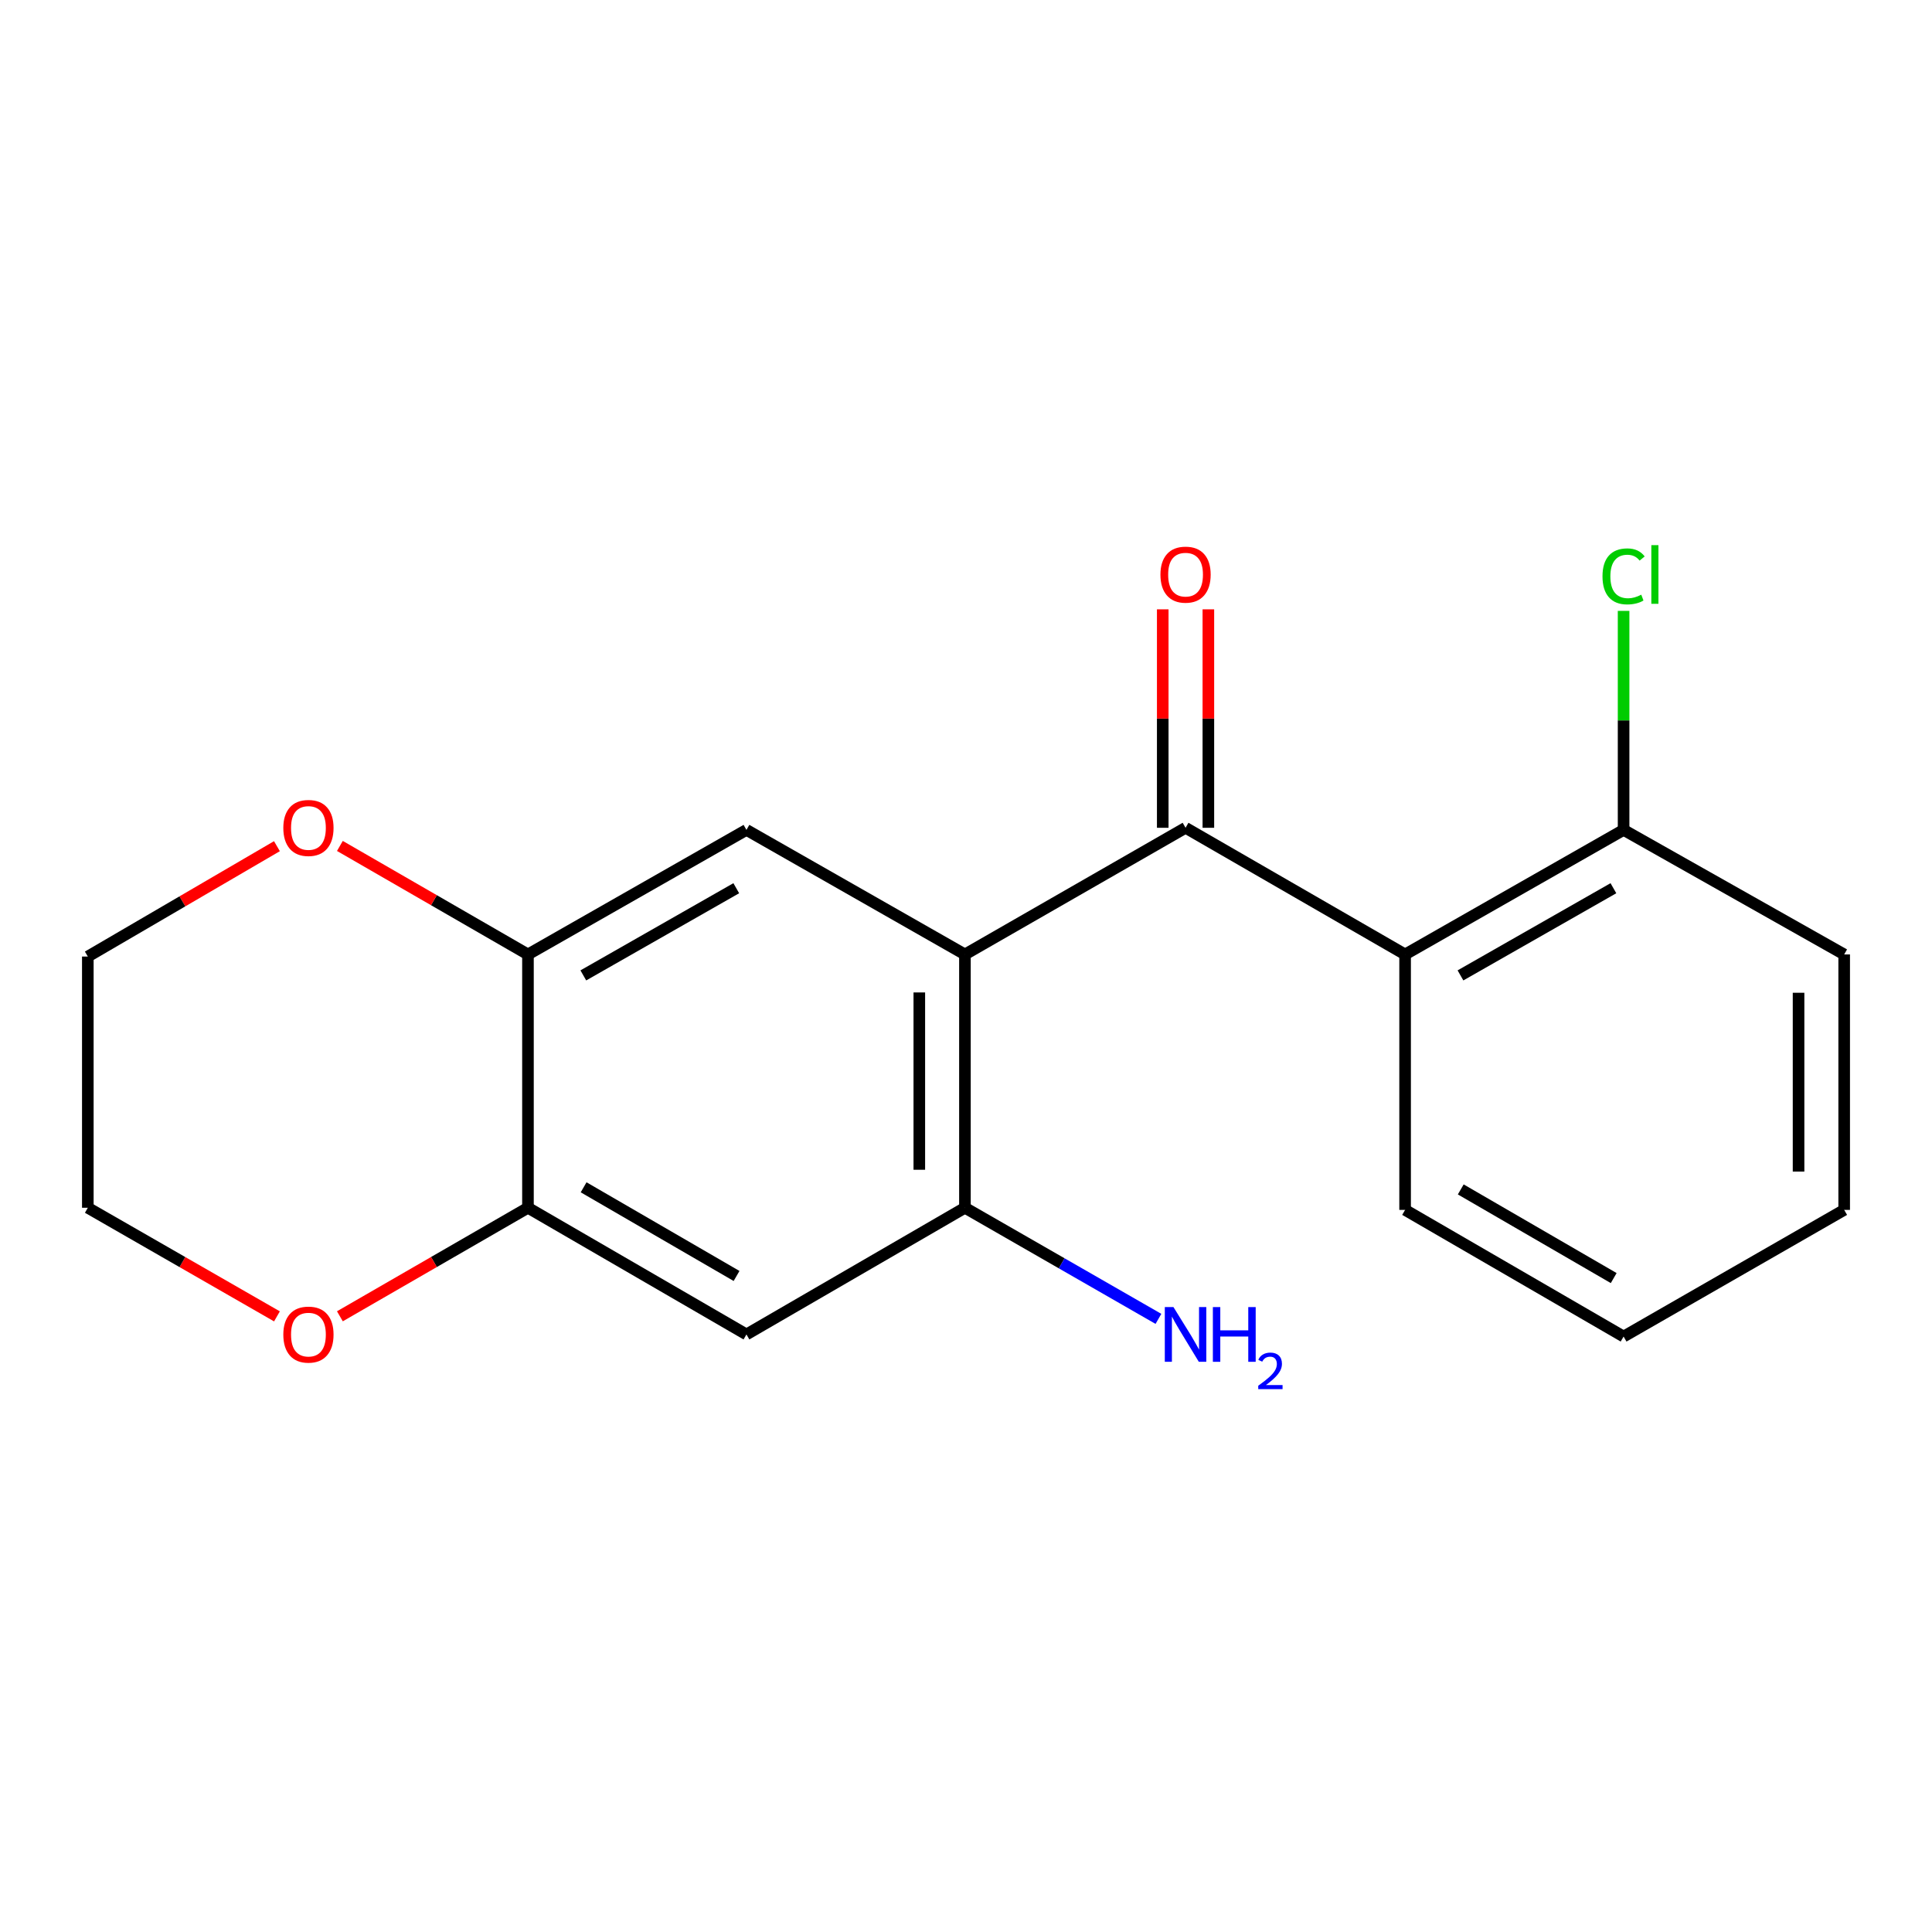 <?xml version='1.0' encoding='iso-8859-1'?>
<svg version='1.1' baseProfile='full'
              xmlns='http://www.w3.org/2000/svg'
                      xmlns:rdkit='http://www.rdkit.org/xml'
                      xmlns:xlink='http://www.w3.org/1999/xlink'
                  xml:space='preserve'
width='1000px' height='1000px' viewBox='0 0 1000 1000'>
<!-- END OF HEADER -->
<rect style='opacity:1.0;fill:#FFFFFF;stroke:none' width='1000' height='1000' x='0' y='0'> </rect>
<path class='bond-0' d='M 499.449,494.021 L 613.64,428.463' style='fill:none;fill-rule:evenodd;stroke:#000000;stroke-width:6px;stroke-linecap:butt;stroke-linejoin:miter;stroke-opacity:1' />
<path class='bond-2' d='M 499.449,494.021 L 499.449,625.135' style='fill:none;fill-rule:evenodd;stroke:#000000;stroke-width:6px;stroke-linecap:butt;stroke-linejoin:miter;stroke-opacity:1' />
<path class='bond-2' d='M 475.834,513.688 L 475.834,605.468' style='fill:none;fill-rule:evenodd;stroke:#000000;stroke-width:6px;stroke-linecap:butt;stroke-linejoin:miter;stroke-opacity:1' />
<path class='bond-3' d='M 499.449,494.021 L 386.36,429.552' style='fill:none;fill-rule:evenodd;stroke:#000000;stroke-width:6px;stroke-linecap:butt;stroke-linejoin:miter;stroke-opacity:1' />
<path class='bond-1' d='M 613.64,428.463 L 727.279,494.021' style='fill:none;fill-rule:evenodd;stroke:#000000;stroke-width:6px;stroke-linecap:butt;stroke-linejoin:miter;stroke-opacity:1' />
<path class='bond-8' d='M 625.447,428.463 L 625.447,371.925' style='fill:none;fill-rule:evenodd;stroke:#000000;stroke-width:6px;stroke-linecap:butt;stroke-linejoin:miter;stroke-opacity:1' />
<path class='bond-8' d='M 625.447,371.925 L 625.447,315.387' style='fill:none;fill-rule:evenodd;stroke:#FF0000;stroke-width:6px;stroke-linecap:butt;stroke-linejoin:miter;stroke-opacity:1' />
<path class='bond-8' d='M 601.832,428.463 L 601.832,371.925' style='fill:none;fill-rule:evenodd;stroke:#000000;stroke-width:6px;stroke-linecap:butt;stroke-linejoin:miter;stroke-opacity:1' />
<path class='bond-8' d='M 601.832,371.925 L 601.832,315.387' style='fill:none;fill-rule:evenodd;stroke:#FF0000;stroke-width:6px;stroke-linecap:butt;stroke-linejoin:miter;stroke-opacity:1' />
<path class='bond-7' d='M 727.279,494.021 L 840.368,429.552' style='fill:none;fill-rule:evenodd;stroke:#000000;stroke-width:6px;stroke-linecap:butt;stroke-linejoin:miter;stroke-opacity:1' />
<path class='bond-7' d='M 755.938,504.866 L 835.1,459.738' style='fill:none;fill-rule:evenodd;stroke:#000000;stroke-width:6px;stroke-linecap:butt;stroke-linejoin:miter;stroke-opacity:1' />
<path class='bond-13' d='M 727.279,494.021 L 727.279,626.237' style='fill:none;fill-rule:evenodd;stroke:#000000;stroke-width:6px;stroke-linecap:butt;stroke-linejoin:miter;stroke-opacity:1' />
<path class='bond-4' d='M 499.449,625.135 L 386.36,690.706' style='fill:none;fill-rule:evenodd;stroke:#000000;stroke-width:6px;stroke-linecap:butt;stroke-linejoin:miter;stroke-opacity:1' />
<path class='bond-11' d='M 499.449,625.135 L 549.528,653.892' style='fill:none;fill-rule:evenodd;stroke:#000000;stroke-width:6px;stroke-linecap:butt;stroke-linejoin:miter;stroke-opacity:1' />
<path class='bond-11' d='M 549.528,653.892 L 599.608,682.648' style='fill:none;fill-rule:evenodd;stroke:#0000FF;stroke-width:6px;stroke-linecap:butt;stroke-linejoin:miter;stroke-opacity:1' />
<path class='bond-5' d='M 386.36,429.552 L 273.272,494.021' style='fill:none;fill-rule:evenodd;stroke:#000000;stroke-width:6px;stroke-linecap:butt;stroke-linejoin:miter;stroke-opacity:1' />
<path class='bond-5' d='M 381.092,459.738 L 301.93,504.866' style='fill:none;fill-rule:evenodd;stroke:#000000;stroke-width:6px;stroke-linecap:butt;stroke-linejoin:miter;stroke-opacity:1' />
<path class='bond-19' d='M 386.36,690.706 L 273.272,625.135' style='fill:none;fill-rule:evenodd;stroke:#000000;stroke-width:6px;stroke-linecap:butt;stroke-linejoin:miter;stroke-opacity:1' />
<path class='bond-19' d='M 381.242,660.441 L 302.08,614.542' style='fill:none;fill-rule:evenodd;stroke:#000000;stroke-width:6px;stroke-linecap:butt;stroke-linejoin:miter;stroke-opacity:1' />
<path class='bond-6' d='M 273.272,494.021 L 273.272,625.135' style='fill:none;fill-rule:evenodd;stroke:#000000;stroke-width:6px;stroke-linecap:butt;stroke-linejoin:miter;stroke-opacity:1' />
<path class='bond-9' d='M 273.272,494.021 L 224.598,465.938' style='fill:none;fill-rule:evenodd;stroke:#000000;stroke-width:6px;stroke-linecap:butt;stroke-linejoin:miter;stroke-opacity:1' />
<path class='bond-9' d='M 224.598,465.938 L 175.925,437.856' style='fill:none;fill-rule:evenodd;stroke:#FF0000;stroke-width:6px;stroke-linecap:butt;stroke-linejoin:miter;stroke-opacity:1' />
<path class='bond-10' d='M 273.272,625.135 L 224.598,653.223' style='fill:none;fill-rule:evenodd;stroke:#000000;stroke-width:6px;stroke-linecap:butt;stroke-linejoin:miter;stroke-opacity:1' />
<path class='bond-10' d='M 224.598,653.223 L 175.925,681.311' style='fill:none;fill-rule:evenodd;stroke:#FF0000;stroke-width:6px;stroke-linecap:butt;stroke-linejoin:miter;stroke-opacity:1' />
<path class='bond-12' d='M 840.368,429.552 L 840.368,372.873' style='fill:none;fill-rule:evenodd;stroke:#000000;stroke-width:6px;stroke-linecap:butt;stroke-linejoin:miter;stroke-opacity:1' />
<path class='bond-12' d='M 840.368,372.873 L 840.368,316.194' style='fill:none;fill-rule:evenodd;stroke:#00CC00;stroke-width:6px;stroke-linecap:butt;stroke-linejoin:miter;stroke-opacity:1' />
<path class='bond-16' d='M 840.368,429.552 L 954.545,494.021' style='fill:none;fill-rule:evenodd;stroke:#000000;stroke-width:6px;stroke-linecap:butt;stroke-linejoin:miter;stroke-opacity:1' />
<path class='bond-15' d='M 143.34,437.98 L 94.397,466.545' style='fill:none;fill-rule:evenodd;stroke:#FF0000;stroke-width:6px;stroke-linecap:butt;stroke-linejoin:miter;stroke-opacity:1' />
<path class='bond-15' d='M 94.397,466.545 L 45.455,495.11' style='fill:none;fill-rule:evenodd;stroke:#000000;stroke-width:6px;stroke-linecap:butt;stroke-linejoin:miter;stroke-opacity:1' />
<path class='bond-20' d='M 143.353,681.351 L 94.404,653.243' style='fill:none;fill-rule:evenodd;stroke:#FF0000;stroke-width:6px;stroke-linecap:butt;stroke-linejoin:miter;stroke-opacity:1' />
<path class='bond-20' d='M 94.404,653.243 L 45.455,625.135' style='fill:none;fill-rule:evenodd;stroke:#000000;stroke-width:6px;stroke-linecap:butt;stroke-linejoin:miter;stroke-opacity:1' />
<path class='bond-17' d='M 727.279,626.237 L 840.368,691.795' style='fill:none;fill-rule:evenodd;stroke:#000000;stroke-width:6px;stroke-linecap:butt;stroke-linejoin:miter;stroke-opacity:1' />
<path class='bond-17' d='M 756.086,615.641 L 835.248,661.531' style='fill:none;fill-rule:evenodd;stroke:#000000;stroke-width:6px;stroke-linecap:butt;stroke-linejoin:miter;stroke-opacity:1' />
<path class='bond-14' d='M 45.455,625.135 L 45.455,495.11' style='fill:none;fill-rule:evenodd;stroke:#000000;stroke-width:6px;stroke-linecap:butt;stroke-linejoin:miter;stroke-opacity:1' />
<path class='bond-21' d='M 954.545,494.021 L 954.545,626.237' style='fill:none;fill-rule:evenodd;stroke:#000000;stroke-width:6px;stroke-linecap:butt;stroke-linejoin:miter;stroke-opacity:1' />
<path class='bond-21' d='M 930.931,513.853 L 930.931,606.405' style='fill:none;fill-rule:evenodd;stroke:#000000;stroke-width:6px;stroke-linecap:butt;stroke-linejoin:miter;stroke-opacity:1' />
<path class='bond-18' d='M 840.368,691.795 L 954.545,626.237' style='fill:none;fill-rule:evenodd;stroke:#000000;stroke-width:6px;stroke-linecap:butt;stroke-linejoin:miter;stroke-opacity:1' />
<path  class='atom-9' d='M 600.64 297.429
Q 600.64 290.629, 604 286.829
Q 607.36 283.029, 613.64 283.029
Q 619.92 283.029, 623.28 286.829
Q 626.64 290.629, 626.64 297.429
Q 626.64 304.309, 623.24 308.229
Q 619.84 312.109, 613.64 312.109
Q 607.4 312.109, 604 308.229
Q 600.64 304.349, 600.64 297.429
M 613.64 308.909
Q 617.96 308.909, 620.28 306.029
Q 622.64 303.109, 622.64 297.429
Q 622.64 291.869, 620.28 289.069
Q 617.96 286.229, 613.64 286.229
Q 609.32 286.229, 606.96 289.029
Q 604.64 291.829, 604.64 297.429
Q 604.64 303.149, 606.96 306.029
Q 609.32 308.909, 613.64 308.909
' fill='#FF0000'/>
<path  class='atom-10' d='M 146.645 428.543
Q 146.645 421.743, 150.005 417.943
Q 153.365 414.143, 159.645 414.143
Q 165.925 414.143, 169.285 417.943
Q 172.645 421.743, 172.645 428.543
Q 172.645 435.423, 169.245 439.343
Q 165.845 443.223, 159.645 443.223
Q 153.405 443.223, 150.005 439.343
Q 146.645 435.463, 146.645 428.543
M 159.645 440.023
Q 163.965 440.023, 166.285 437.143
Q 168.645 434.223, 168.645 428.543
Q 168.645 422.983, 166.285 420.183
Q 163.965 417.343, 159.645 417.343
Q 155.325 417.343, 152.965 420.143
Q 150.645 422.943, 150.645 428.543
Q 150.645 434.263, 152.965 437.143
Q 155.325 440.023, 159.645 440.023
' fill='#FF0000'/>
<path  class='atom-11' d='M 146.645 690.786
Q 146.645 683.986, 150.005 680.186
Q 153.365 676.386, 159.645 676.386
Q 165.925 676.386, 169.285 680.186
Q 172.645 683.986, 172.645 690.786
Q 172.645 697.666, 169.245 701.586
Q 165.845 705.466, 159.645 705.466
Q 153.405 705.466, 150.005 701.586
Q 146.645 697.706, 146.645 690.786
M 159.645 702.266
Q 163.965 702.266, 166.285 699.386
Q 168.645 696.466, 168.645 690.786
Q 168.645 685.226, 166.285 682.426
Q 163.965 679.586, 159.645 679.586
Q 155.325 679.586, 152.965 682.386
Q 150.645 685.186, 150.645 690.786
Q 150.645 696.506, 152.965 699.386
Q 155.325 702.266, 159.645 702.266
' fill='#FF0000'/>
<path  class='atom-12' d='M 607.38 676.546
L 616.66 691.546
Q 617.58 693.026, 619.06 695.706
Q 620.54 698.386, 620.62 698.546
L 620.62 676.546
L 624.38 676.546
L 624.38 704.866
L 620.5 704.866
L 610.54 688.466
Q 609.38 686.546, 608.14 684.346
Q 606.94 682.146, 606.58 681.466
L 606.58 704.866
L 602.9 704.866
L 602.9 676.546
L 607.38 676.546
' fill='#0000FF'/>
<path  class='atom-12' d='M 627.78 676.546
L 631.62 676.546
L 631.62 688.586
L 646.1 688.586
L 646.1 676.546
L 649.94 676.546
L 649.94 704.866
L 646.1 704.866
L 646.1 691.786
L 631.62 691.786
L 631.62 704.866
L 627.78 704.866
L 627.78 676.546
' fill='#0000FF'/>
<path  class='atom-12' d='M 651.312 703.872
Q 651.999 702.103, 653.636 701.127
Q 655.272 700.123, 657.543 700.123
Q 660.368 700.123, 661.952 701.655
Q 663.536 703.186, 663.536 705.905
Q 663.536 708.677, 661.476 711.264
Q 659.444 713.851, 655.22 716.914
L 663.852 716.914
L 663.852 719.026
L 651.26 719.026
L 651.26 717.257
Q 654.744 714.775, 656.804 712.927
Q 658.889 711.079, 659.892 709.416
Q 660.896 707.753, 660.896 706.037
Q 660.896 704.242, 659.998 703.239
Q 659.1 702.235, 657.543 702.235
Q 656.038 702.235, 655.035 702.843
Q 654.032 703.45, 653.319 704.796
L 651.312 703.872
' fill='#0000FF'/>
<path  class='atom-13' d='M 829.448 298.329
Q 829.448 291.289, 832.728 287.609
Q 836.048 283.889, 842.328 283.889
Q 848.168 283.889, 851.288 288.009
L 848.648 290.169
Q 846.368 287.169, 842.328 287.169
Q 838.048 287.169, 835.768 290.049
Q 833.528 292.889, 833.528 298.329
Q 833.528 303.929, 835.848 306.809
Q 838.208 309.689, 842.768 309.689
Q 845.888 309.689, 849.528 307.809
L 850.648 310.809
Q 849.168 311.769, 846.928 312.329
Q 844.688 312.889, 842.208 312.889
Q 836.048 312.889, 832.728 309.129
Q 829.448 305.369, 829.448 298.329
' fill='#00CC00'/>
<path  class='atom-13' d='M 854.728 282.169
L 858.408 282.169
L 858.408 312.529
L 854.728 312.529
L 854.728 282.169
' fill='#00CC00'/>
</svg>
